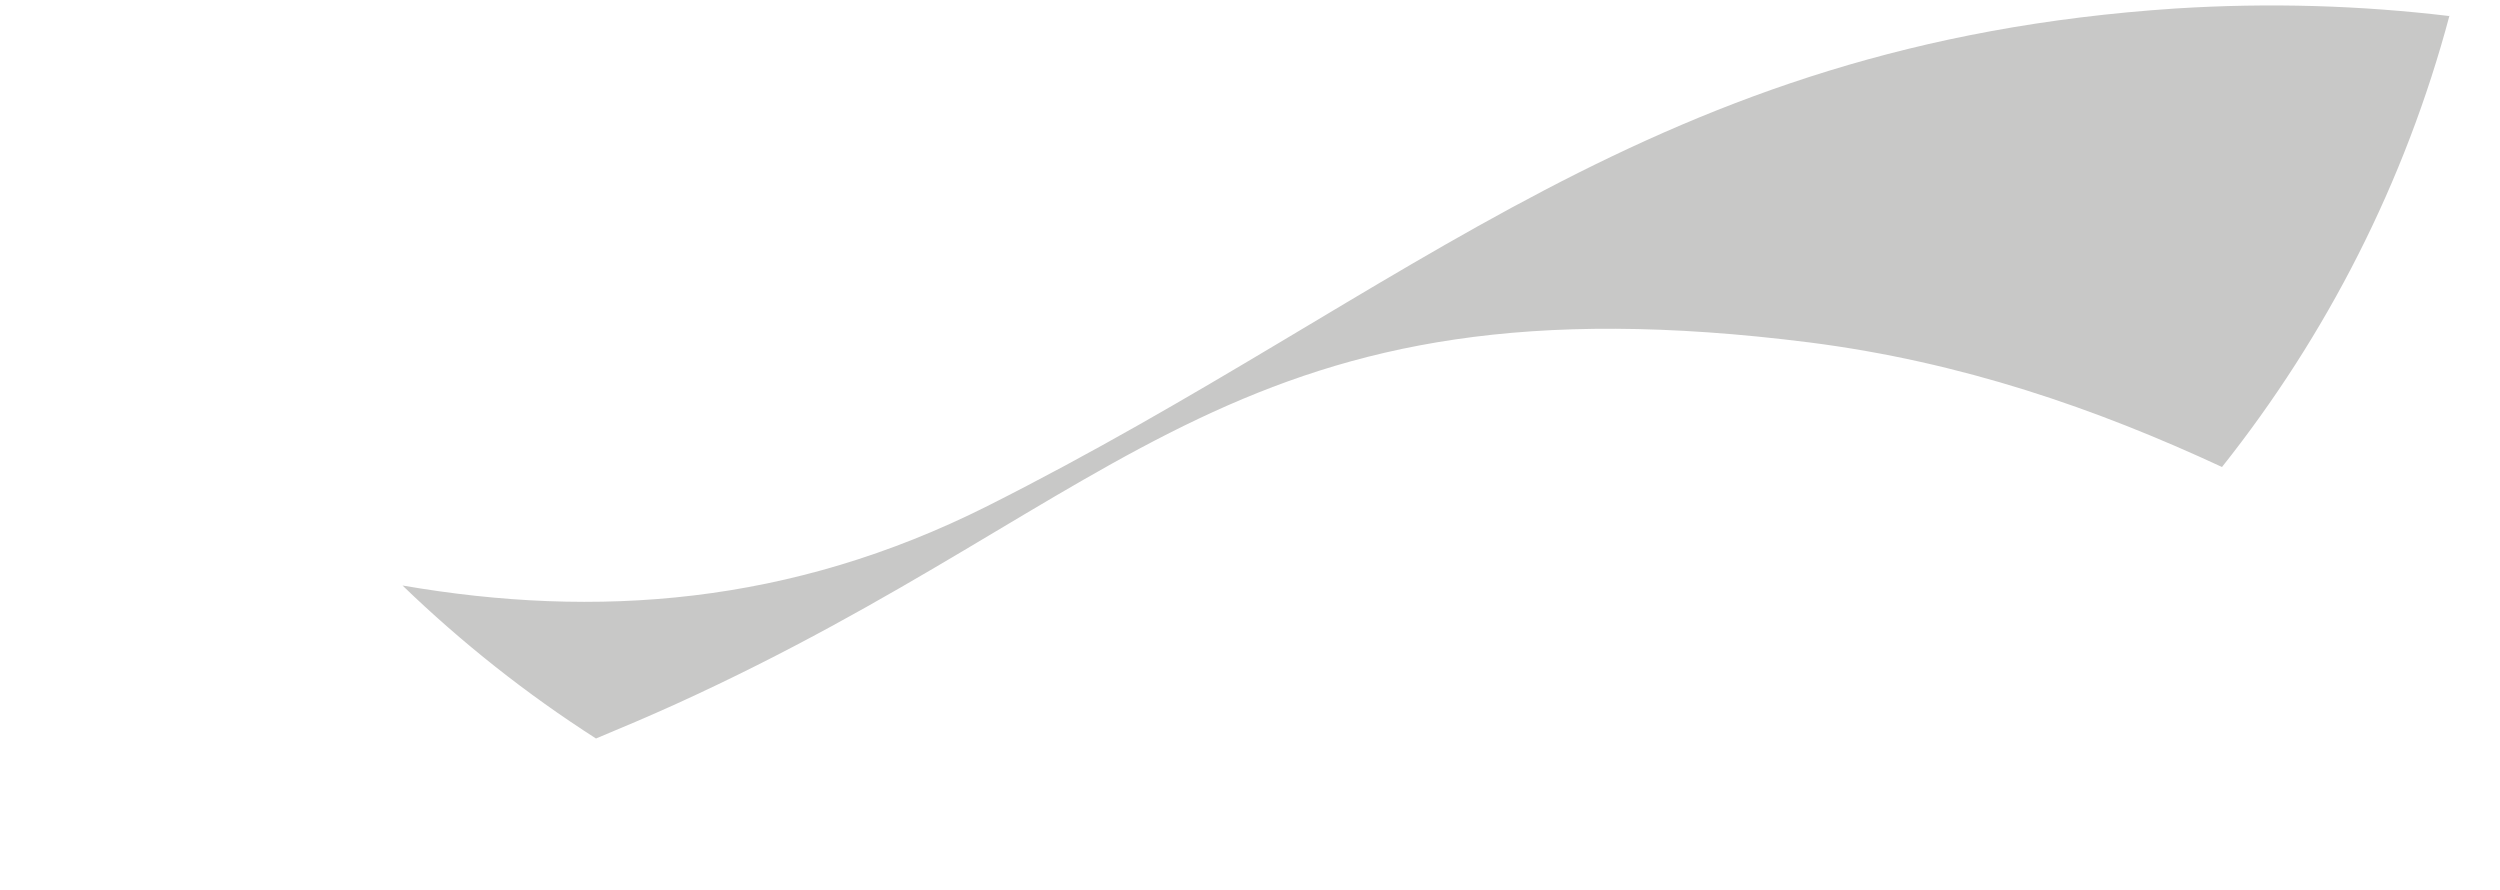 <?xml version="1.0" encoding="UTF-8"?><svg id="Layer_1" xmlns="http://www.w3.org/2000/svg" viewBox="0 0 50 17.8"><path d="M48.98.32c-1.76-.21-3.58-.27-5.47-.15-10.46.69-15.27,5.68-23.76,9.95-3.94,1.98-7.83,2.26-11.7,1.59,1.18,1.14,2.48,2.17,3.87,3.06.53-.22,1.07-.45,1.6-.69,9.06-4.12,11.24-8.68,22.68-7.23,3.04.39,5.72,1.32,8.24,2.49,2.09-2.63,3.66-5.69,4.55-9.03Z" fill="#c8c8c7"/></svg>